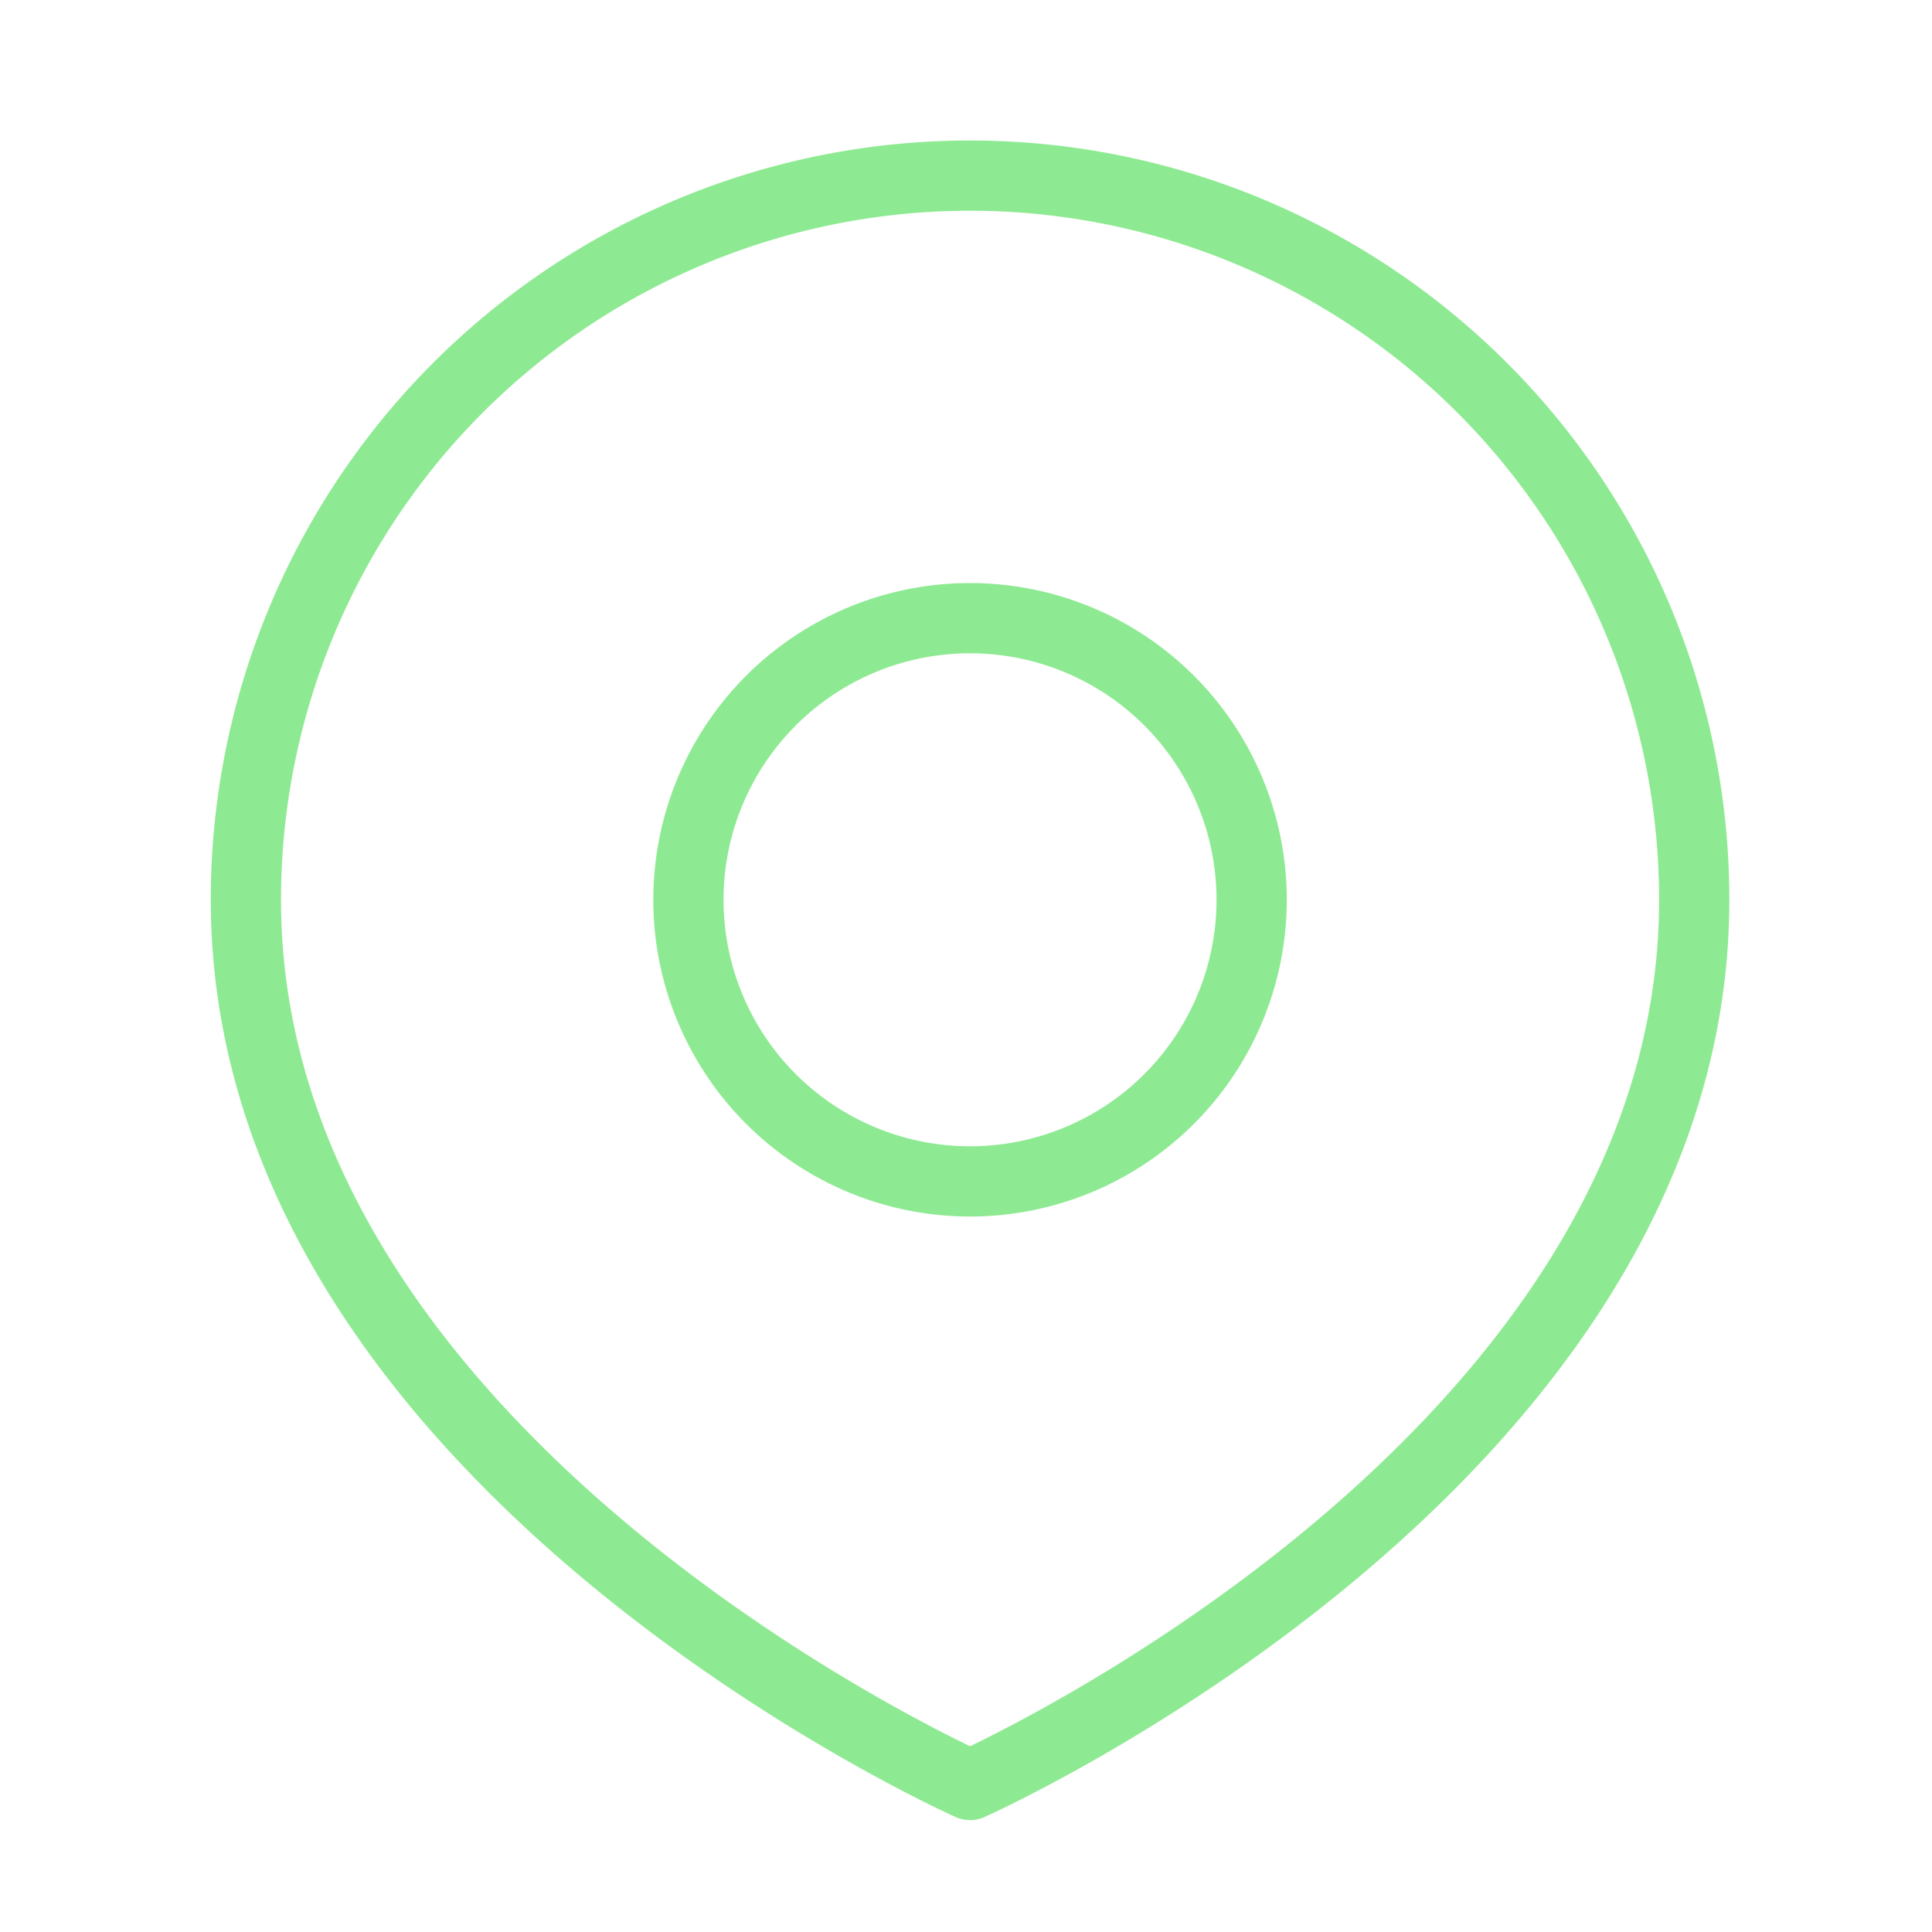 <?xml version="1.0" encoding="UTF-8"?> <svg xmlns="http://www.w3.org/2000/svg" xmlns:xlink="http://www.w3.org/1999/xlink" width="55" height="55" viewBox="0 0 55 55"><defs><clipPath id="clip-location"><rect width="55" height="55"></rect></clipPath></defs><g id="location" clip-path="url(#clip-location)"><g id="location-01-stroke-standard" transform="translate(7 5)"><path id="Path_1" data-name="Path 1" d="M24.534,15.517A8.017,8.017,0,1,1,16.517,7.5,8.017,8.017,0,0,1,24.534,15.517Z" transform="translate(4.098 5.098)" fill="none" stroke="#8eea92" stroke-width="2"></path><path id="Path_2" data-name="Path 2" d="M44.231,22.615c0,16.034-20.615,25.2-20.615,25.2S3,38.649,3,22.615a20.615,20.615,0,0,1,41.231,0Z" transform="translate(-3 -2)" fill="none" stroke="#8eea92" stroke-linejoin="round" stroke-width="2"></path></g></g></svg> 